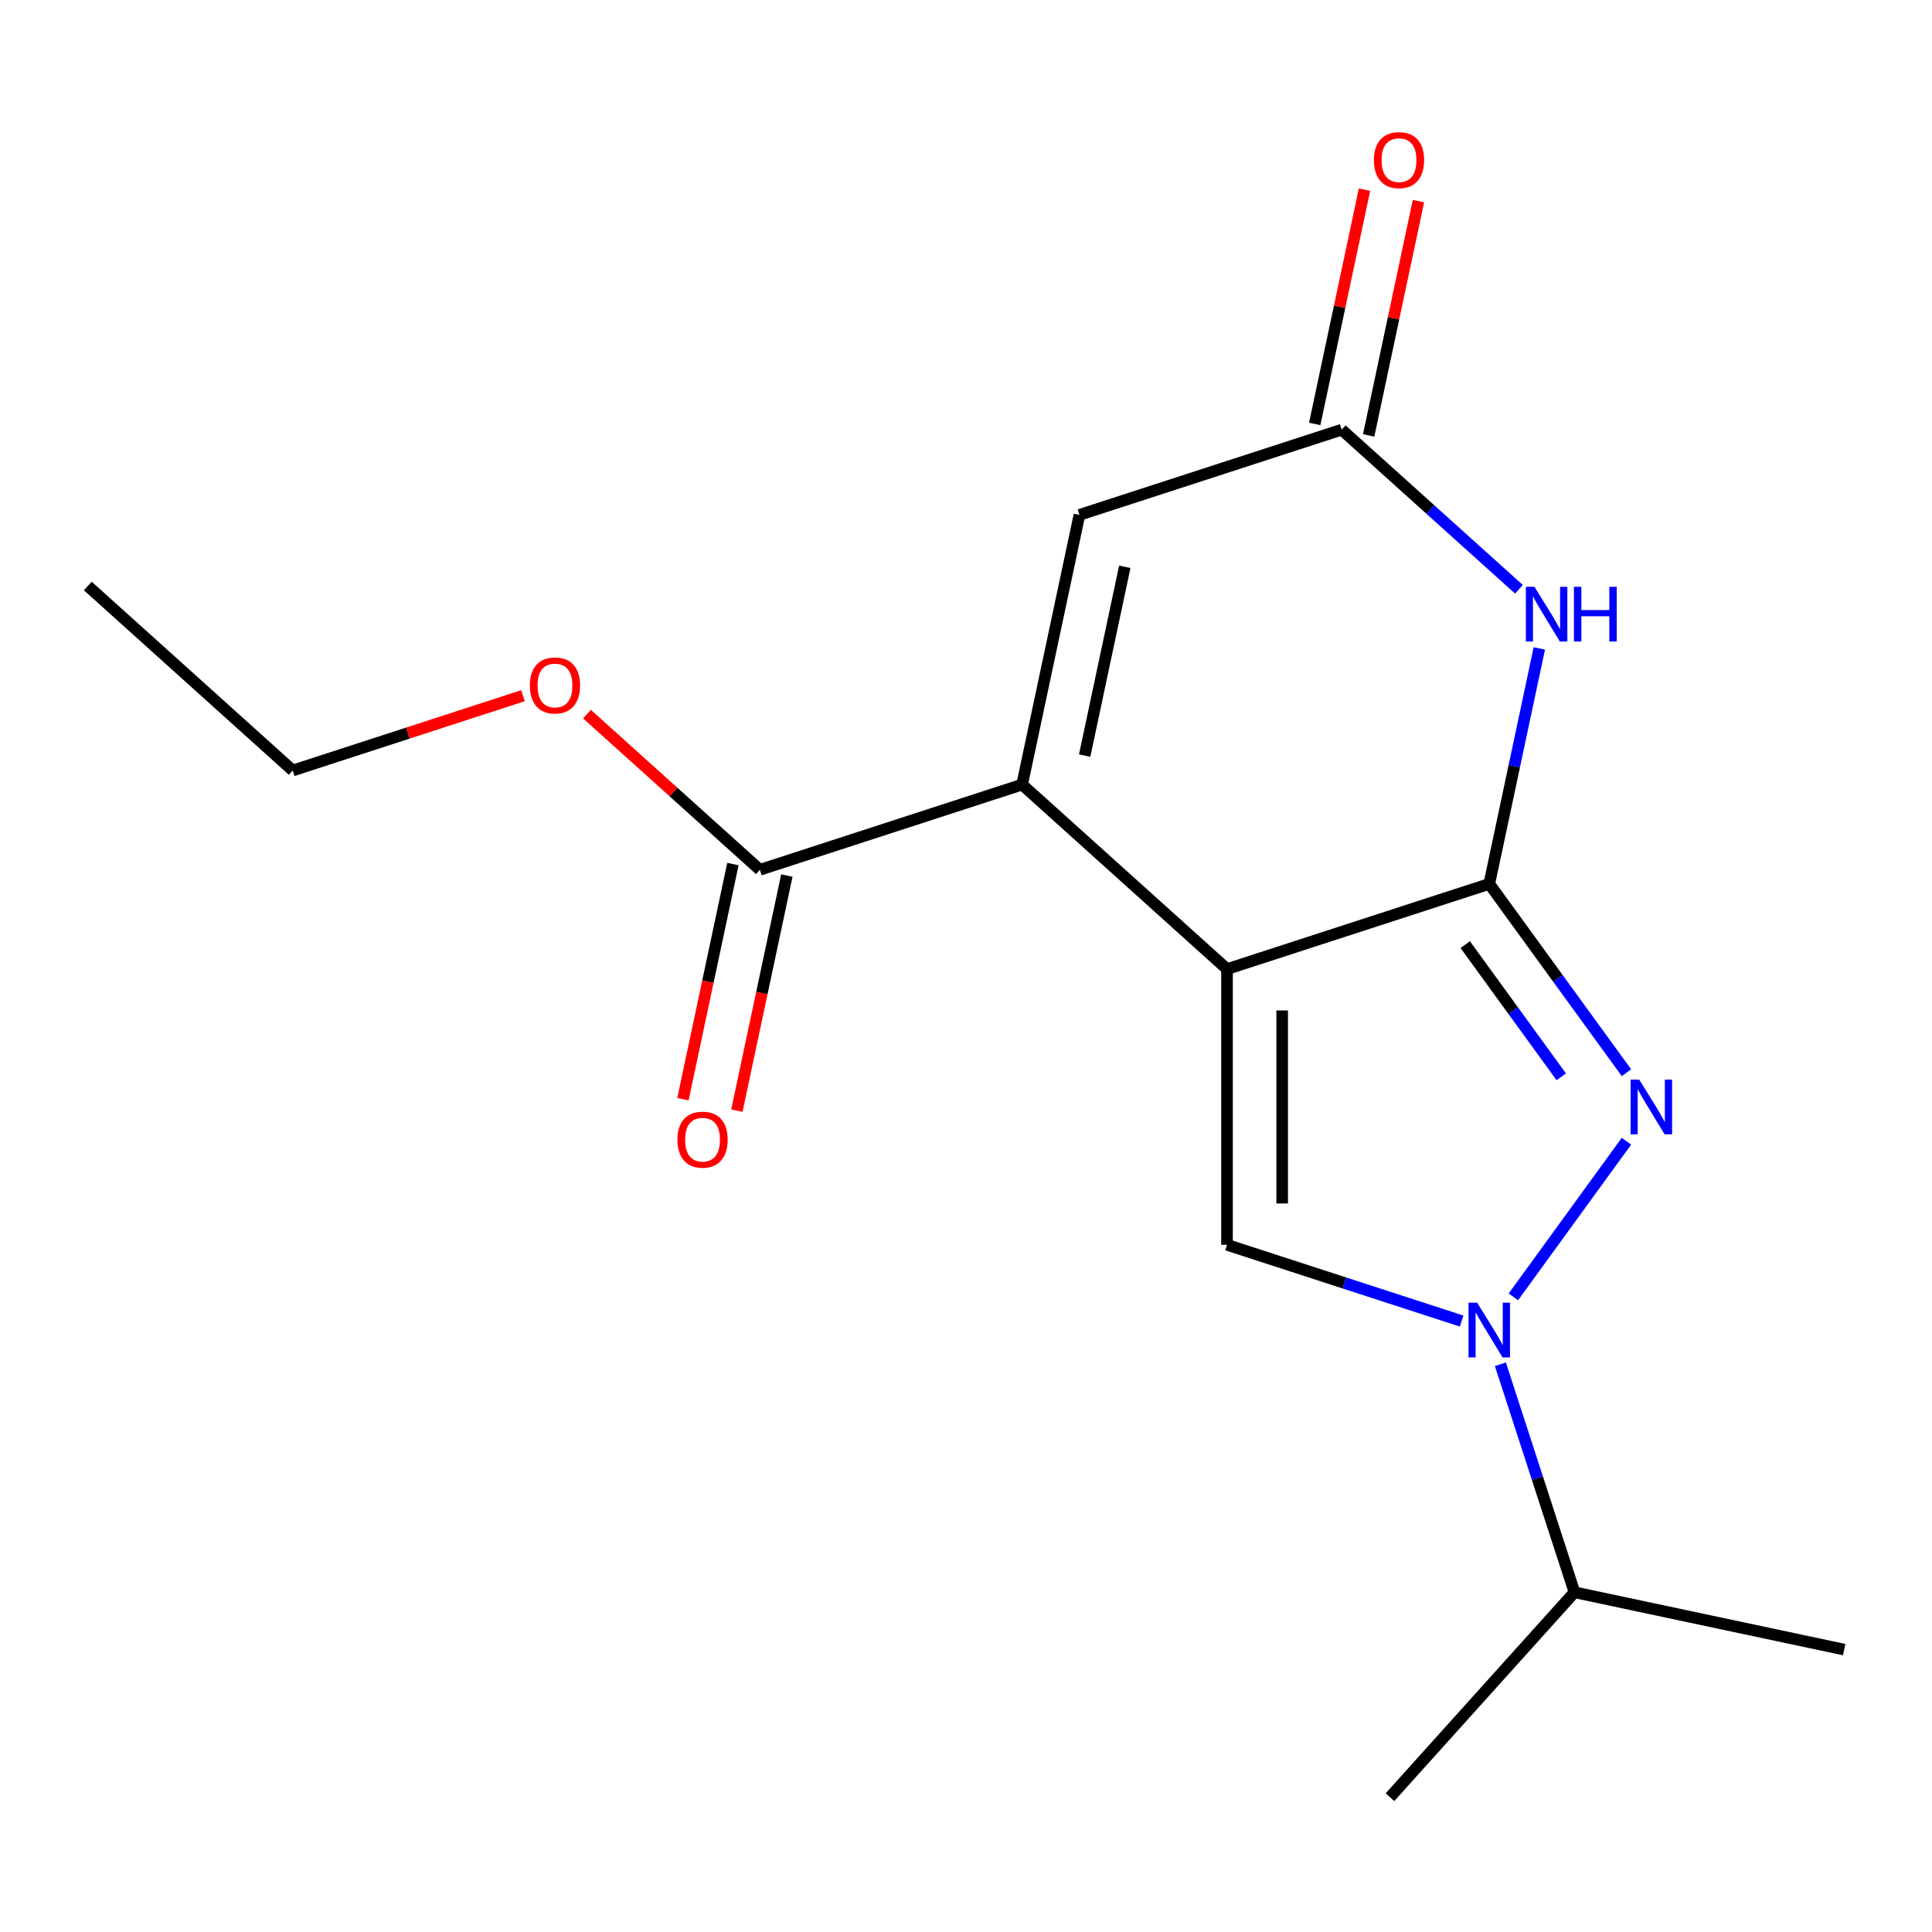 <?xml version='1.0' encoding='iso-8859-1'?>
<svg version='1.1' baseProfile='full'
              xmlns='http://www.w3.org/2000/svg'
                      xmlns:rdkit='http://www.rdkit.org/xml'
                      xmlns:xlink='http://www.w3.org/1999/xlink'
                  xml:space='preserve'
width='1000px' height='1000px' viewBox='0 0 1000 1000'>
<!-- END OF HEADER -->
<rect style='opacity:1.0;fill:#FFFFFF;stroke:none' width='1000' height='1000' x='0' y='0'> </rect>
<path class='bond-0' d='M 635.107,501.601 L 770.842,457.498' style='fill:none;fill-rule:evenodd;stroke:#000000;stroke-width:6px;stroke-linecap:butt;stroke-linejoin:miter;stroke-opacity:1' />
<path class='bond-2' d='M 635.107,501.601 L 529.046,406.103' style='fill:none;fill-rule:evenodd;stroke:#000000;stroke-width:6px;stroke-linecap:butt;stroke-linejoin:miter;stroke-opacity:1' />
<path class='bond-4' d='M 635.107,501.601 L 635.107,644.321' style='fill:none;fill-rule:evenodd;stroke:#000000;stroke-width:6px;stroke-linecap:butt;stroke-linejoin:miter;stroke-opacity:1' />
<path class='bond-4' d='M 663.651,523.009 L 663.651,622.913' style='fill:none;fill-rule:evenodd;stroke:#000000;stroke-width:6px;stroke-linecap:butt;stroke-linejoin:miter;stroke-opacity:1' />
<path class='bond-1' d='M 770.842,457.498 L 806.346,506.366' style='fill:none;fill-rule:evenodd;stroke:#000000;stroke-width:6px;stroke-linecap:butt;stroke-linejoin:miter;stroke-opacity:1' />
<path class='bond-1' d='M 806.346,506.366 L 841.85,555.233' style='fill:none;fill-rule:evenodd;stroke:#0000FF;stroke-width:6px;stroke-linecap:butt;stroke-linejoin:miter;stroke-opacity:1' />
<path class='bond-1' d='M 758.401,488.936 L 783.253,523.143' style='fill:none;fill-rule:evenodd;stroke:#000000;stroke-width:6px;stroke-linecap:butt;stroke-linejoin:miter;stroke-opacity:1' />
<path class='bond-1' d='M 783.253,523.143 L 808.106,557.351' style='fill:none;fill-rule:evenodd;stroke:#0000FF;stroke-width:6px;stroke-linecap:butt;stroke-linejoin:miter;stroke-opacity:1' />
<path class='bond-5' d='M 770.842,457.498 L 783.794,396.562' style='fill:none;fill-rule:evenodd;stroke:#000000;stroke-width:6px;stroke-linecap:butt;stroke-linejoin:miter;stroke-opacity:1' />
<path class='bond-5' d='M 783.794,396.562 L 796.747,335.626' style='fill:none;fill-rule:evenodd;stroke:#0000FF;stroke-width:6px;stroke-linecap:butt;stroke-linejoin:miter;stroke-opacity:1' />
<path class='bond-17' d='M 841.85,590.689 L 783.324,671.244' style='fill:none;fill-rule:evenodd;stroke:#0000FF;stroke-width:6px;stroke-linecap:butt;stroke-linejoin:miter;stroke-opacity:1' />
<path class='bond-7' d='M 529.046,406.103 L 558.719,266.502' style='fill:none;fill-rule:evenodd;stroke:#000000;stroke-width:6px;stroke-linecap:butt;stroke-linejoin:miter;stroke-opacity:1' />
<path class='bond-7' d='M 561.417,391.098 L 582.188,293.377' style='fill:none;fill-rule:evenodd;stroke:#000000;stroke-width:6px;stroke-linecap:butt;stroke-linejoin:miter;stroke-opacity:1' />
<path class='bond-8' d='M 529.046,406.103 L 393.312,450.206' style='fill:none;fill-rule:evenodd;stroke:#000000;stroke-width:6px;stroke-linecap:butt;stroke-linejoin:miter;stroke-opacity:1' />
<path class='bond-3' d='M 756.534,683.775 L 695.821,664.048' style='fill:none;fill-rule:evenodd;stroke:#0000FF;stroke-width:6px;stroke-linecap:butt;stroke-linejoin:miter;stroke-opacity:1' />
<path class='bond-3' d='M 695.821,664.048 L 635.107,644.321' style='fill:none;fill-rule:evenodd;stroke:#000000;stroke-width:6px;stroke-linecap:butt;stroke-linejoin:miter;stroke-opacity:1' />
<path class='bond-11' d='M 776.602,706.152 L 795.773,765.155' style='fill:none;fill-rule:evenodd;stroke:#0000FF;stroke-width:6px;stroke-linecap:butt;stroke-linejoin:miter;stroke-opacity:1' />
<path class='bond-11' d='M 795.773,765.155 L 814.945,824.158' style='fill:none;fill-rule:evenodd;stroke:#000000;stroke-width:6px;stroke-linecap:butt;stroke-linejoin:miter;stroke-opacity:1' />
<path class='bond-18' d='M 786.207,305.015 L 740.33,263.707' style='fill:none;fill-rule:evenodd;stroke:#0000FF;stroke-width:6px;stroke-linecap:butt;stroke-linejoin:miter;stroke-opacity:1' />
<path class='bond-18' d='M 740.33,263.707 L 694.454,222.4' style='fill:none;fill-rule:evenodd;stroke:#000000;stroke-width:6px;stroke-linecap:butt;stroke-linejoin:miter;stroke-opacity:1' />
<path class='bond-6' d='M 694.454,222.4 L 558.719,266.502' style='fill:none;fill-rule:evenodd;stroke:#000000;stroke-width:6px;stroke-linecap:butt;stroke-linejoin:miter;stroke-opacity:1' />
<path class='bond-9' d='M 708.414,225.367 L 721.302,164.73' style='fill:none;fill-rule:evenodd;stroke:#000000;stroke-width:6px;stroke-linecap:butt;stroke-linejoin:miter;stroke-opacity:1' />
<path class='bond-9' d='M 721.302,164.73 L 734.191,104.094' style='fill:none;fill-rule:evenodd;stroke:#FF0000;stroke-width:6px;stroke-linecap:butt;stroke-linejoin:miter;stroke-opacity:1' />
<path class='bond-9' d='M 680.493,219.432 L 693.382,158.796' style='fill:none;fill-rule:evenodd;stroke:#000000;stroke-width:6px;stroke-linecap:butt;stroke-linejoin:miter;stroke-opacity:1' />
<path class='bond-9' d='M 693.382,158.796 L 706.271,98.159' style='fill:none;fill-rule:evenodd;stroke:#FF0000;stroke-width:6px;stroke-linecap:butt;stroke-linejoin:miter;stroke-opacity:1' />
<path class='bond-10' d='M 379.352,447.239 L 366.416,508.095' style='fill:none;fill-rule:evenodd;stroke:#000000;stroke-width:6px;stroke-linecap:butt;stroke-linejoin:miter;stroke-opacity:1' />
<path class='bond-10' d='M 366.416,508.095 L 353.481,568.952' style='fill:none;fill-rule:evenodd;stroke:#FF0000;stroke-width:6px;stroke-linecap:butt;stroke-linejoin:miter;stroke-opacity:1' />
<path class='bond-10' d='M 407.272,453.173 L 394.336,514.03' style='fill:none;fill-rule:evenodd;stroke:#000000;stroke-width:6px;stroke-linecap:butt;stroke-linejoin:miter;stroke-opacity:1' />
<path class='bond-10' d='M 394.336,514.03 L 381.401,574.886' style='fill:none;fill-rule:evenodd;stroke:#FF0000;stroke-width:6px;stroke-linecap:butt;stroke-linejoin:miter;stroke-opacity:1' />
<path class='bond-12' d='M 393.312,450.206 L 348.565,409.916' style='fill:none;fill-rule:evenodd;stroke:#000000;stroke-width:6px;stroke-linecap:butt;stroke-linejoin:miter;stroke-opacity:1' />
<path class='bond-12' d='M 348.565,409.916 L 303.818,369.626' style='fill:none;fill-rule:evenodd;stroke:#FF0000;stroke-width:6px;stroke-linecap:butt;stroke-linejoin:miter;stroke-opacity:1' />
<path class='bond-13' d='M 814.945,824.158 L 719.447,930.219' style='fill:none;fill-rule:evenodd;stroke:#000000;stroke-width:6px;stroke-linecap:butt;stroke-linejoin:miter;stroke-opacity:1' />
<path class='bond-14' d='M 814.945,824.158 L 954.545,853.831' style='fill:none;fill-rule:evenodd;stroke:#000000;stroke-width:6px;stroke-linecap:butt;stroke-linejoin:miter;stroke-opacity:1' />
<path class='bond-15' d='M 270.682,360.091 L 211.099,379.451' style='fill:none;fill-rule:evenodd;stroke:#FF0000;stroke-width:6px;stroke-linecap:butt;stroke-linejoin:miter;stroke-opacity:1' />
<path class='bond-15' d='M 211.099,379.451 L 151.516,398.811' style='fill:none;fill-rule:evenodd;stroke:#000000;stroke-width:6px;stroke-linecap:butt;stroke-linejoin:miter;stroke-opacity:1' />
<path class='bond-16' d='M 151.516,398.811 L 45.455,303.313' style='fill:none;fill-rule:evenodd;stroke:#000000;stroke-width:6px;stroke-linecap:butt;stroke-linejoin:miter;stroke-opacity:1' />
<path  class='atom-2' d='M 848.47 558.801
L 857.75 573.801
Q 858.67 575.281, 860.15 577.961
Q 861.63 580.641, 861.71 580.801
L 861.71 558.801
L 865.47 558.801
L 865.47 587.121
L 861.59 587.121
L 851.63 570.721
Q 850.47 568.801, 849.23 566.601
Q 848.03 564.401, 847.67 563.721
L 847.67 587.121
L 843.99 587.121
L 843.99 558.801
L 848.47 558.801
' fill='#0000FF'/>
<path  class='atom-4' d='M 764.582 674.264
L 773.862 689.264
Q 774.782 690.744, 776.262 693.424
Q 777.742 696.104, 777.822 696.264
L 777.822 674.264
L 781.582 674.264
L 781.582 702.584
L 777.702 702.584
L 767.742 686.184
Q 766.582 684.264, 765.342 682.064
Q 764.142 679.864, 763.782 679.184
L 763.782 702.584
L 760.102 702.584
L 760.102 674.264
L 764.582 674.264
' fill='#0000FF'/>
<path  class='atom-6' d='M 794.255 303.738
L 803.535 318.738
Q 804.455 320.218, 805.935 322.898
Q 807.415 325.578, 807.495 325.738
L 807.495 303.738
L 811.255 303.738
L 811.255 332.058
L 807.375 332.058
L 797.415 315.658
Q 796.255 313.738, 795.015 311.538
Q 793.815 309.338, 793.455 308.658
L 793.455 332.058
L 789.775 332.058
L 789.775 303.738
L 794.255 303.738
' fill='#0000FF'/>
<path  class='atom-6' d='M 814.655 303.738
L 818.495 303.738
L 818.495 315.778
L 832.975 315.778
L 832.975 303.738
L 836.815 303.738
L 836.815 332.058
L 832.975 332.058
L 832.975 318.978
L 818.495 318.978
L 818.495 332.058
L 814.655 332.058
L 814.655 303.738
' fill='#0000FF'/>
<path  class='atom-10' d='M 711.127 82.879
Q 711.127 76.079, 714.487 72.279
Q 717.847 68.479, 724.127 68.479
Q 730.407 68.479, 733.767 72.279
Q 737.127 76.079, 737.127 82.879
Q 737.127 89.759, 733.727 93.679
Q 730.327 97.559, 724.127 97.559
Q 717.887 97.559, 714.487 93.679
Q 711.127 89.799, 711.127 82.879
M 724.127 94.359
Q 728.447 94.359, 730.767 91.479
Q 733.127 88.559, 733.127 82.879
Q 733.127 77.319, 730.767 74.519
Q 728.447 71.679, 724.127 71.679
Q 719.807 71.679, 717.447 74.479
Q 715.127 77.279, 715.127 82.879
Q 715.127 88.599, 717.447 91.479
Q 719.807 94.359, 724.127 94.359
' fill='#FF0000'/>
<path  class='atom-11' d='M 350.639 589.887
Q 350.639 583.087, 353.999 579.287
Q 357.359 575.487, 363.639 575.487
Q 369.919 575.487, 373.279 579.287
Q 376.639 583.087, 376.639 589.887
Q 376.639 596.767, 373.239 600.687
Q 369.839 604.567, 363.639 604.567
Q 357.399 604.567, 353.999 600.687
Q 350.639 596.807, 350.639 589.887
M 363.639 601.367
Q 367.959 601.367, 370.279 598.487
Q 372.639 595.567, 372.639 589.887
Q 372.639 584.327, 370.279 581.527
Q 367.959 578.687, 363.639 578.687
Q 359.319 578.687, 356.959 581.487
Q 354.639 584.287, 354.639 589.887
Q 354.639 595.607, 356.959 598.487
Q 359.319 601.367, 363.639 601.367
' fill='#FF0000'/>
<path  class='atom-13' d='M 274.25 354.788
Q 274.25 347.988, 277.61 344.188
Q 280.97 340.388, 287.25 340.388
Q 293.53 340.388, 296.89 344.188
Q 300.25 347.988, 300.25 354.788
Q 300.25 361.668, 296.85 365.588
Q 293.45 369.468, 287.25 369.468
Q 281.01 369.468, 277.61 365.588
Q 274.25 361.708, 274.25 354.788
M 287.25 366.268
Q 291.57 366.268, 293.89 363.388
Q 296.25 360.468, 296.25 354.788
Q 296.25 349.228, 293.89 346.428
Q 291.57 343.588, 287.25 343.588
Q 282.93 343.588, 280.57 346.388
Q 278.25 349.188, 278.25 354.788
Q 278.25 360.508, 280.57 363.388
Q 282.93 366.268, 287.25 366.268
' fill='#FF0000'/>
</svg>
